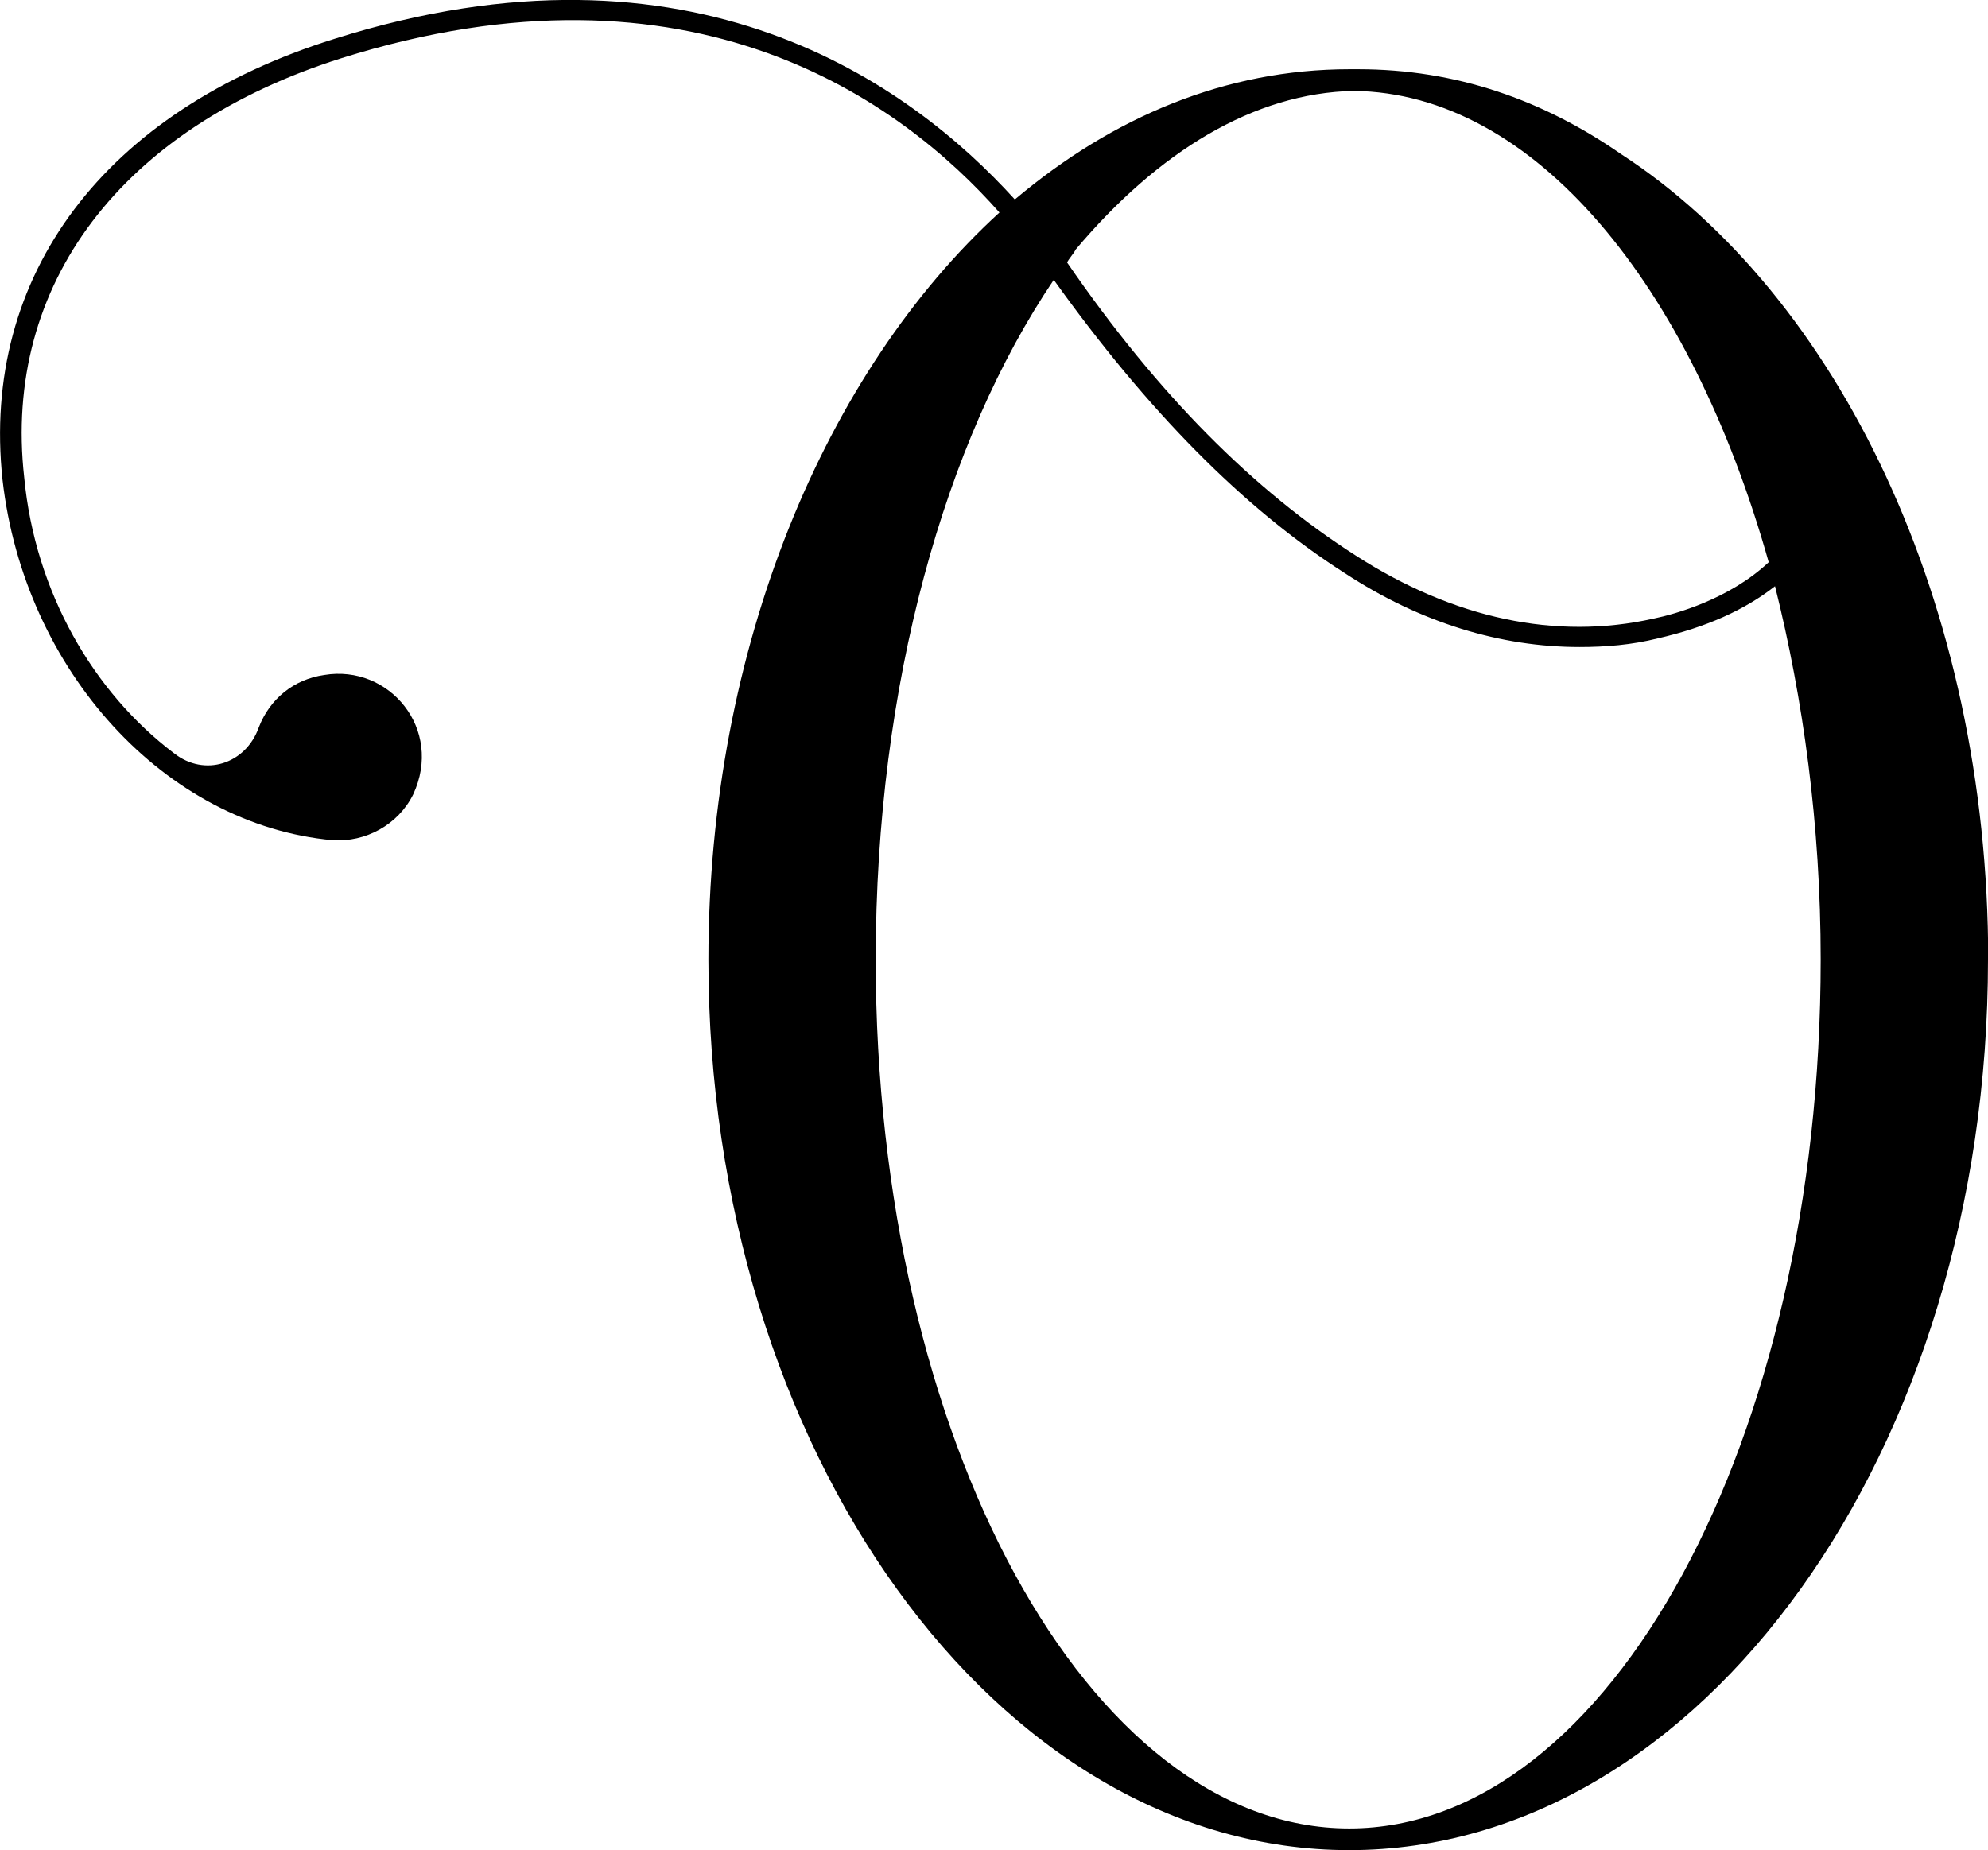 <?xml version="1.0" encoding="UTF-8"?><svg id="Laag_1" xmlns="http://www.w3.org/2000/svg" viewBox="0 0 94.46 87.93"><path d="m94.46,45.61c0,23.33-13.63,42.32-30.35,42.32s-30.45-18.99-30.45-42.32c0-14.86,5.57-27.97,13.83-35.51-4.65-5.26-14.56-12.59-31.28-7.33C5.79,6.07.12,13.51,1.15,22.69c.52,5.47,3.3,10.22,7.12,13.11,1.45,1.14,3.41.52,4.03-1.24.52-1.34,1.65-2.27,3.1-2.48,3.1-.52,5.68,2.58,4.23,5.68-.72,1.45-2.27,2.27-3.82,2.17C7.86,39.21,1.15,31.88.12,22.8-.92,13.09,4.97,5.25,15.91,1.84c17.03-5.37,27.35,2.17,32.31,7.64,4.65-3.92,10.01-6.19,15.9-6.19h.41c4.65,0,8.77,1.45,12.49,4.03,10.32,6.71,17.45,21.37,17.45,38.3Zm-7.95,0c0-6.4-.83-12.39-2.17-17.75-1.45,1.14-3.3,1.96-5.57,2.48-1.24.31-2.48.41-3.72.41-3.72,0-7.54-1.14-11.15-3.51-4.85-3.1-9.39-7.74-13.83-13.94-5.16,7.64-8.46,19.2-8.46,32.31,0,22.81,10.12,41.29,22.5,41.29s22.4-18.48,22.4-41.29ZM50.7,12.47c4.33,6.3,8.88,10.84,13.73,13.94,4.65,2.99,9.5,4.03,14.14,2.99,1.03-.21,3.61-.93,5.47-2.68-3.72-13.21-11.15-22.3-19.72-22.4-4.75.1-9.29,2.89-13.21,7.54-.1.21-.31.41-.41.62Z"/></svg>